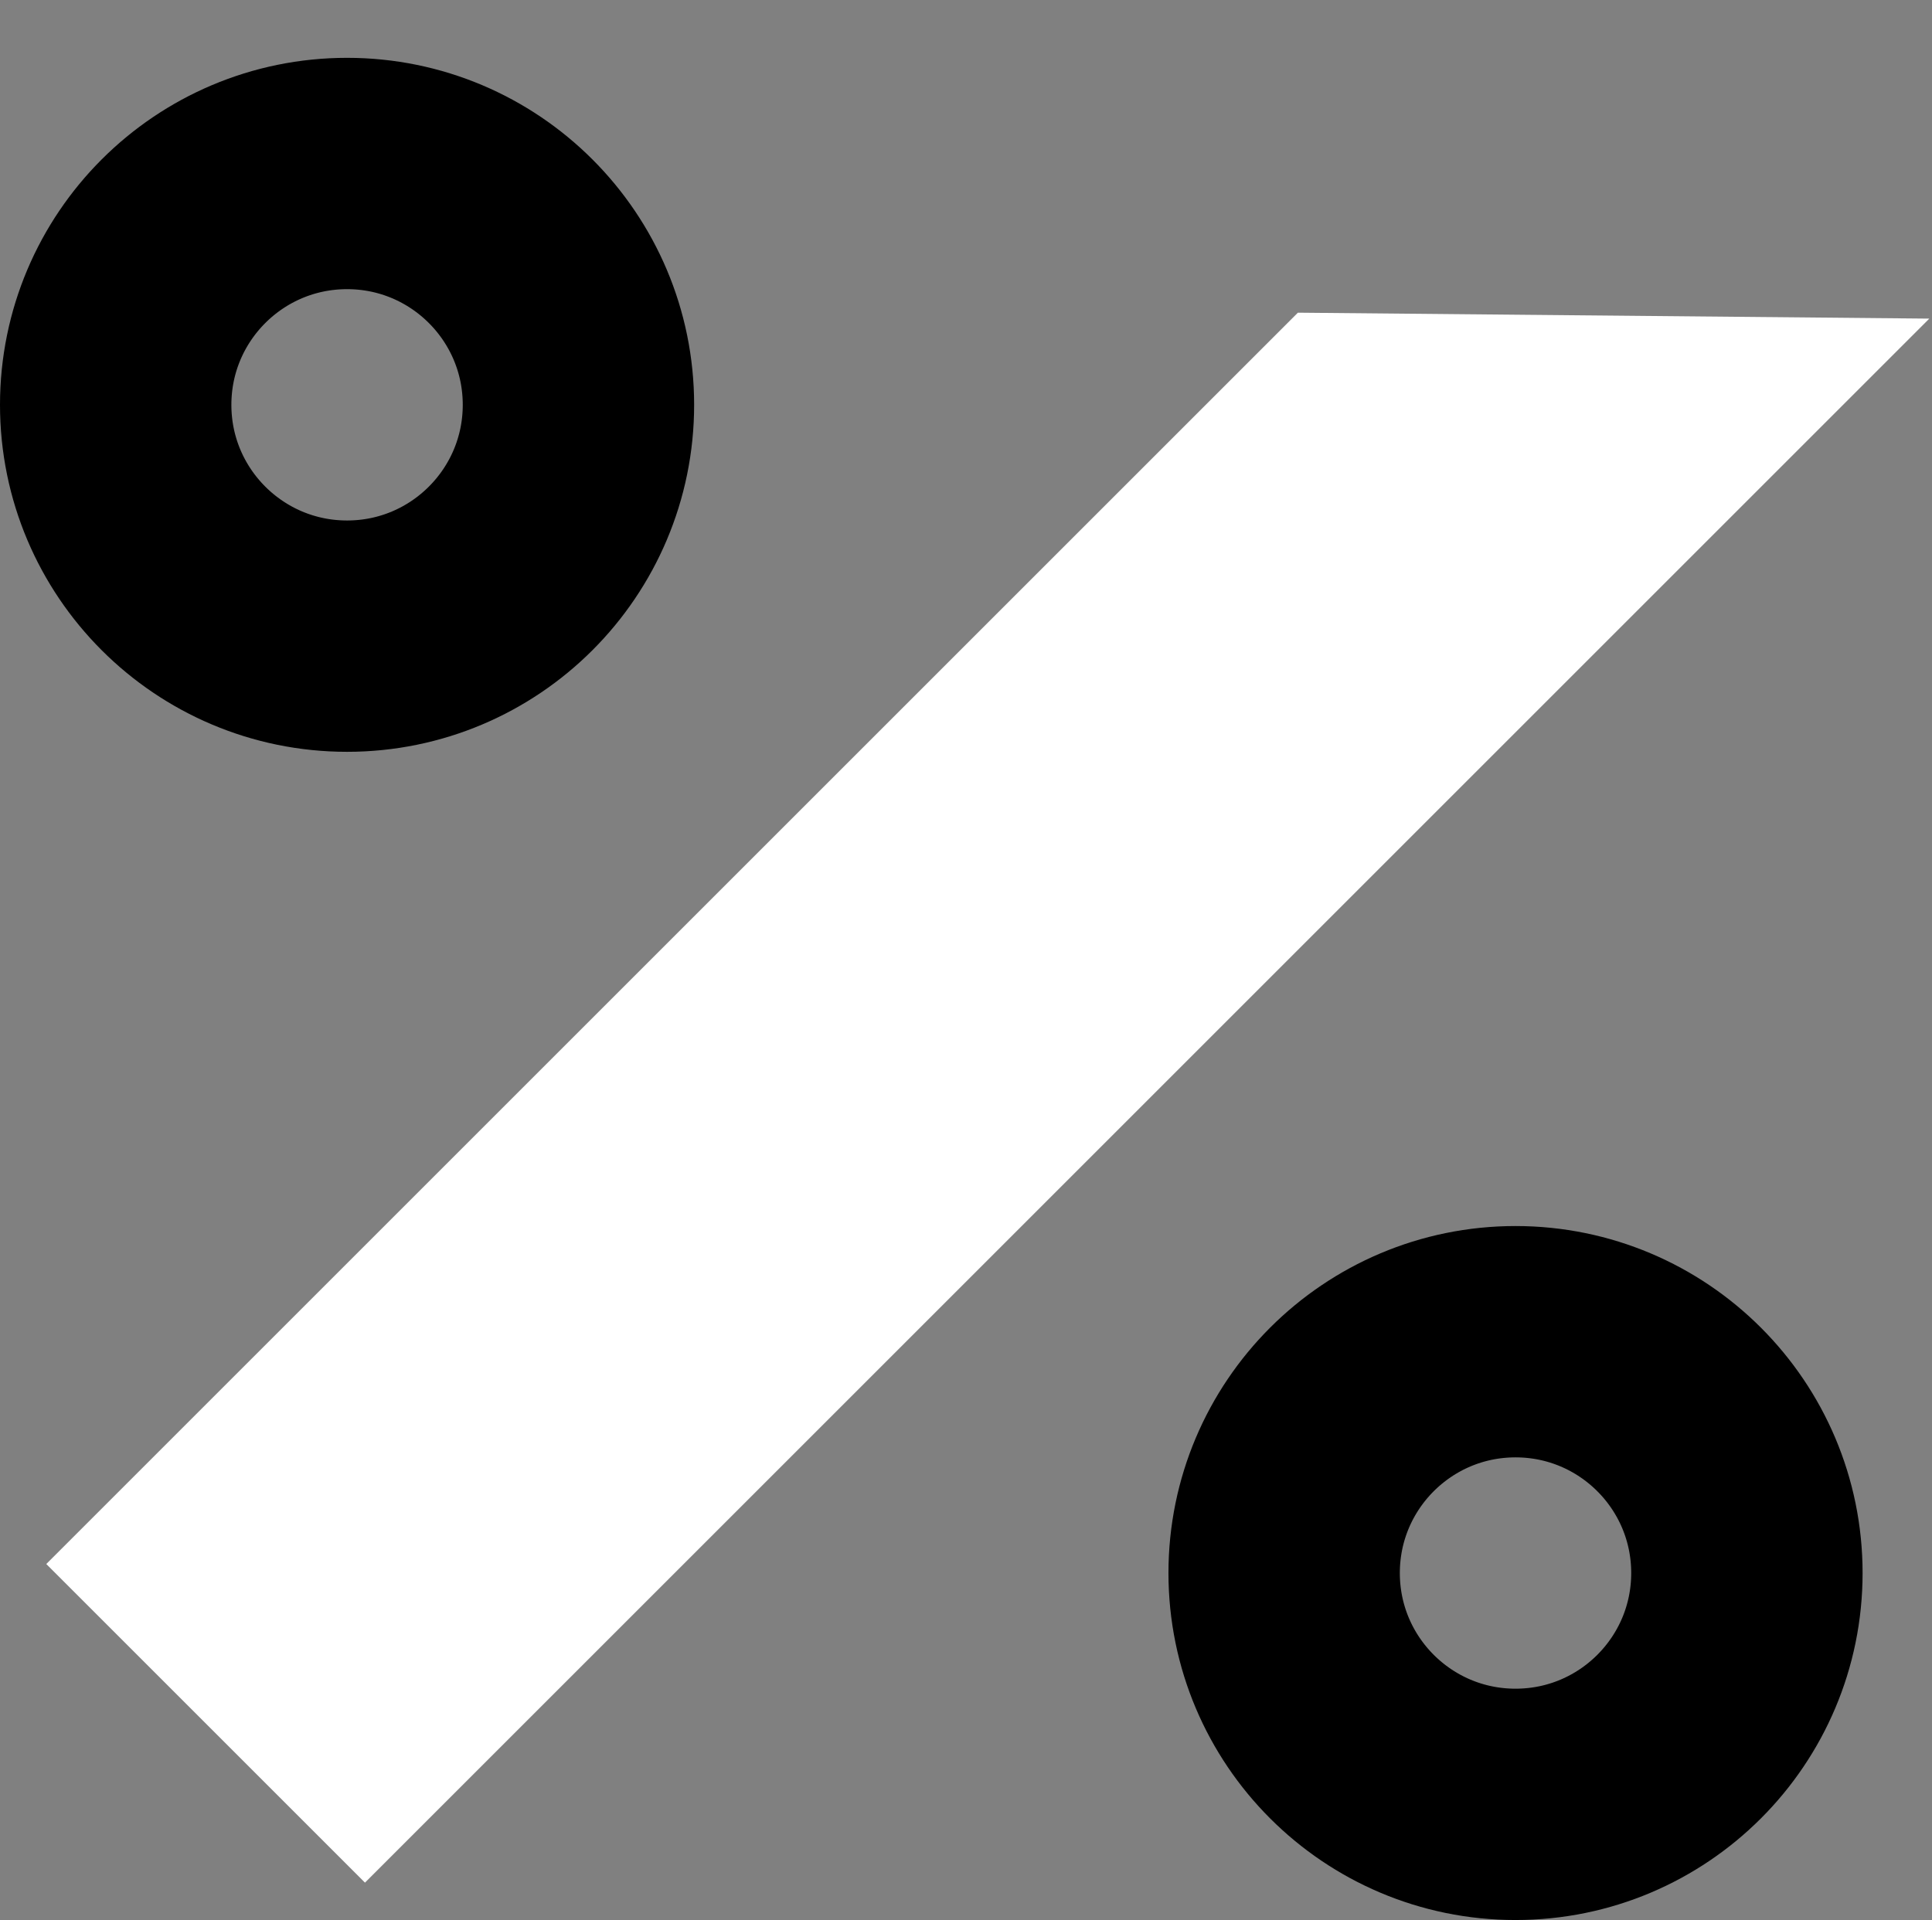 <?xml version="1.0" encoding="UTF-8"?> <svg xmlns="http://www.w3.org/2000/svg" width="167" height="166" viewBox="0 0 167 166" fill="none"><rect x="0" y="0" width="167" height="166" fill="#808080" stroke="none"/> <path d="M112.187 27.034L4 135.221L31.547 162.768L166.768 27.547L112.187 27.034Z" fill="white" style="fill:white;fill:white;fill-opacity:1;"></path> <circle cx="30" cy="35" r="20" stroke="#FFC13E" style="stroke:#FFC13E;stroke:color(display-p3 1 0.757 0.243);stroke-opacity:1;" stroke-width="20"></circle> <circle cx="131" cy="136" r="20" stroke="#FFC13E" style="stroke:#FFC13E;stroke:color(display-p3 1 0.757 0.243);stroke-opacity:1;" stroke-width="20"></circle> </svg> 